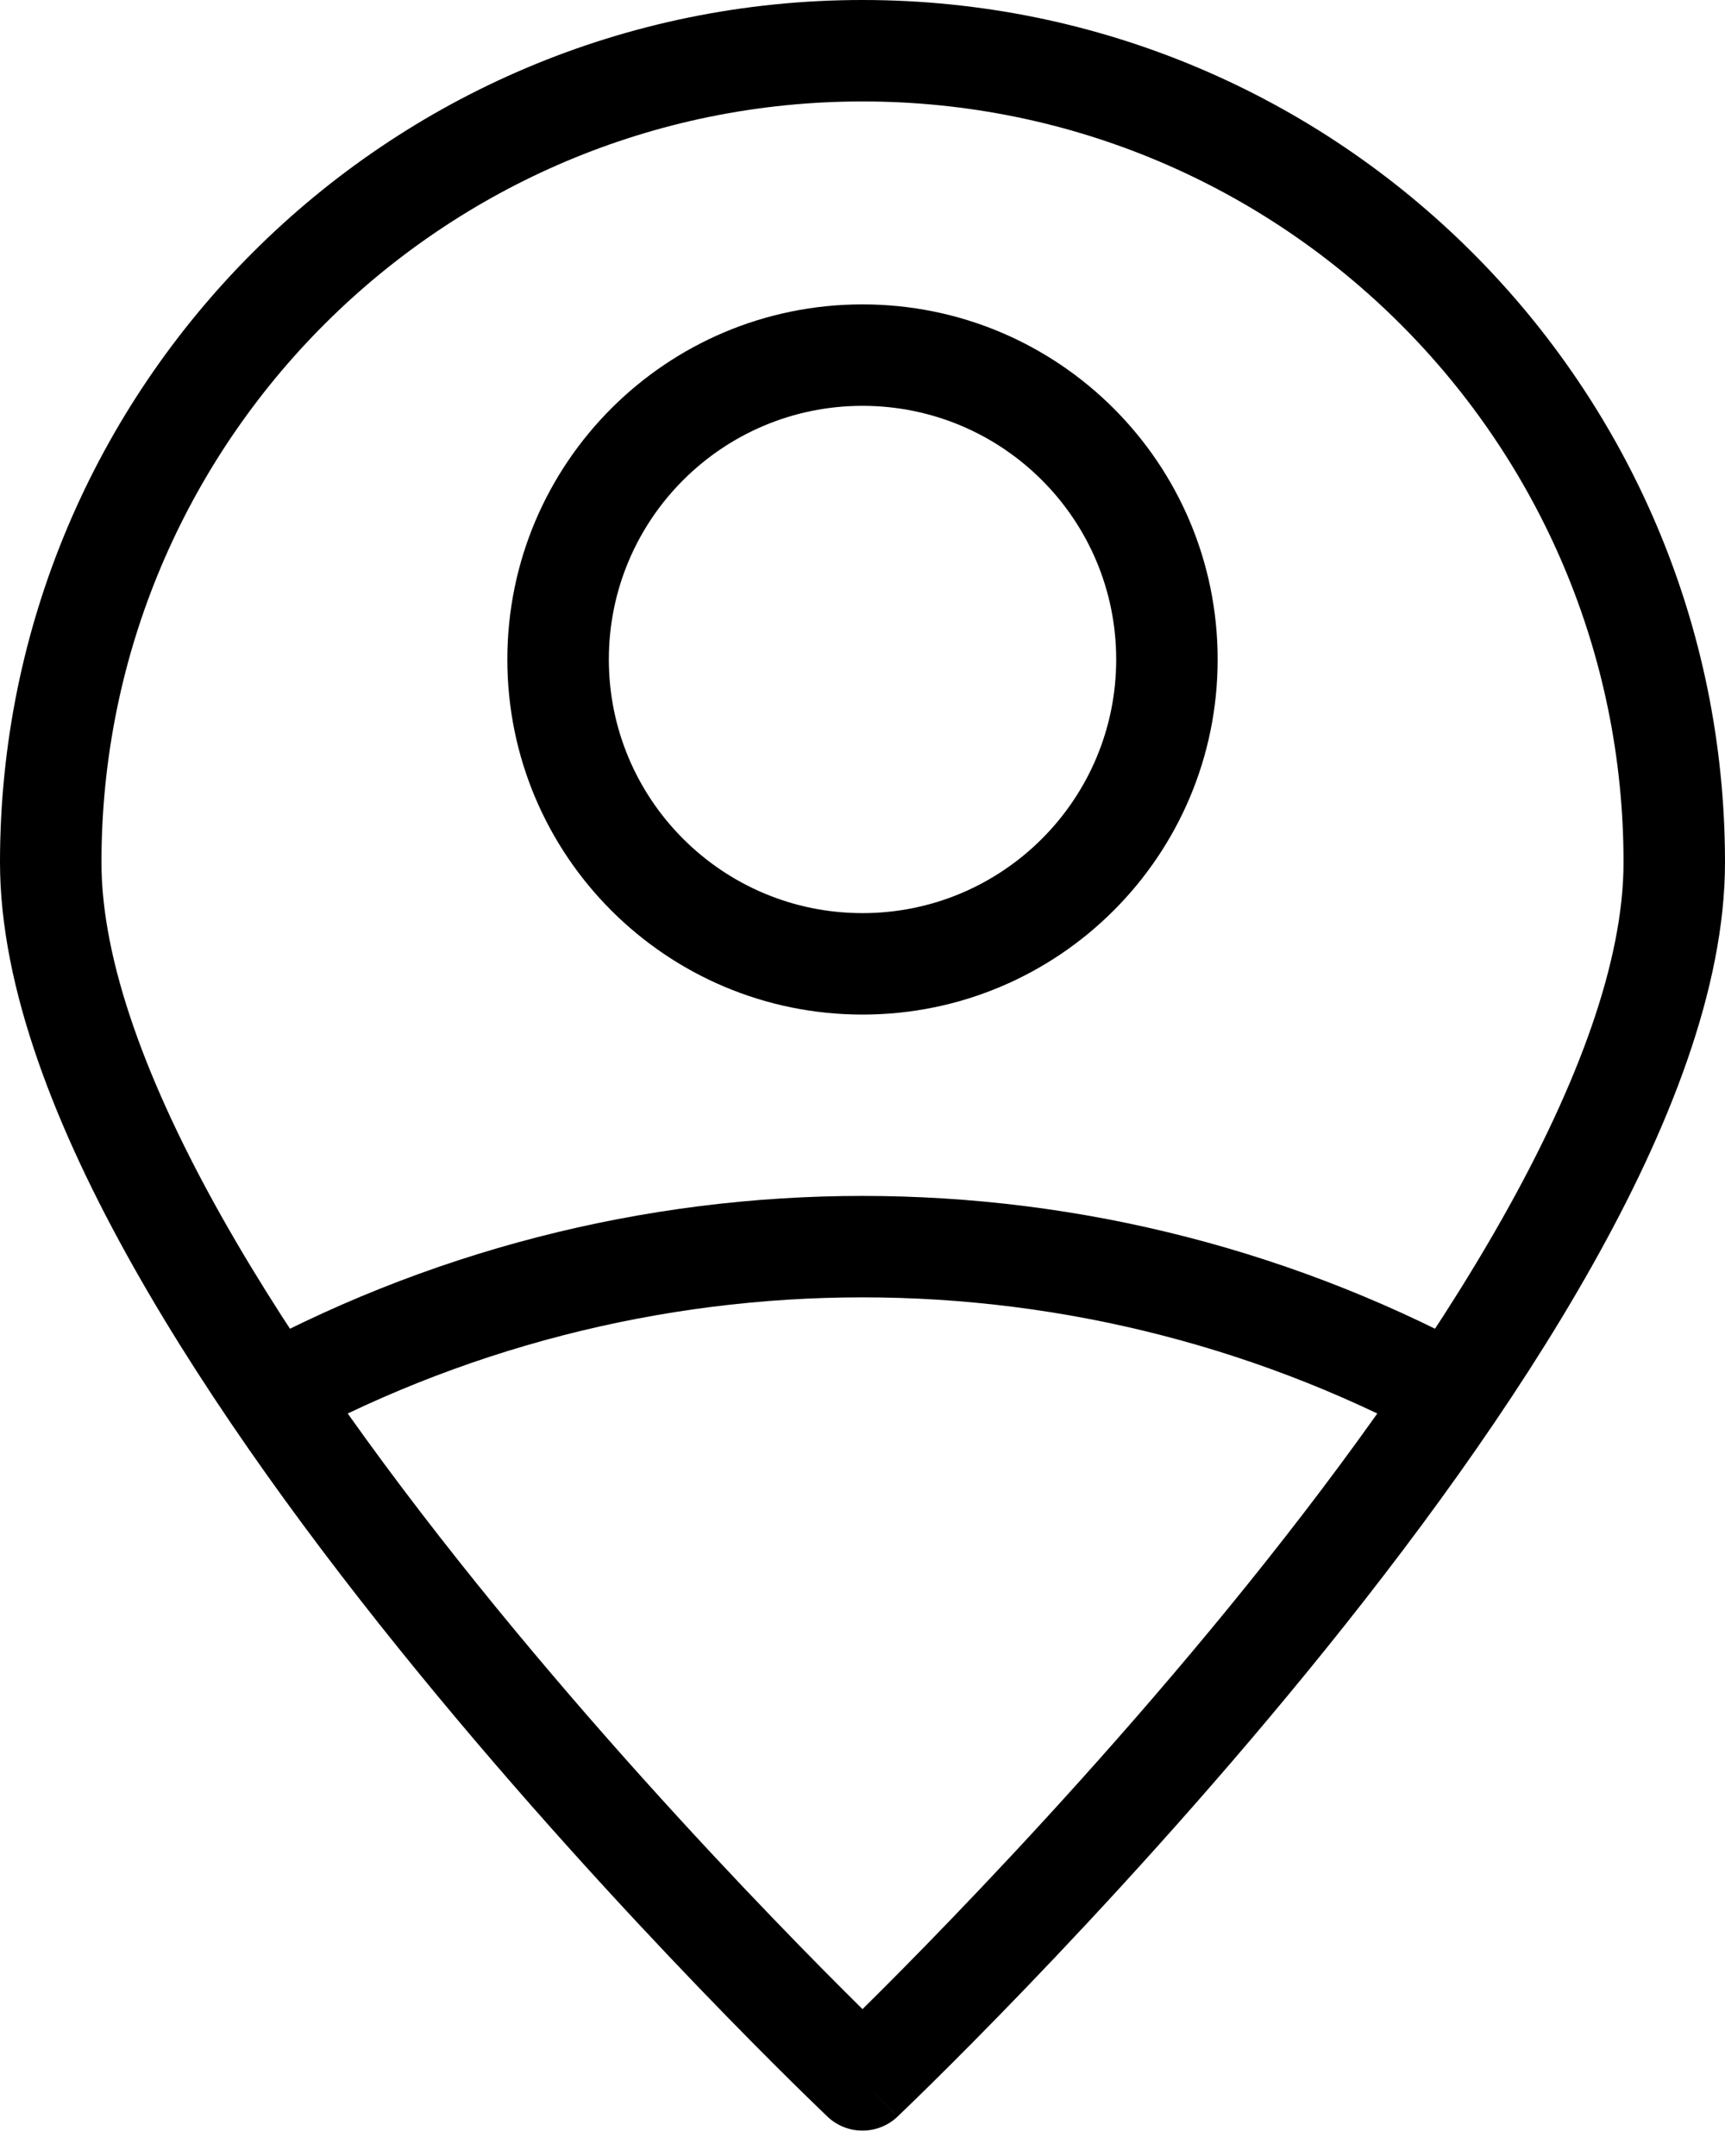 <svg width="44" height="55" viewBox="0 0 44 55" fill="none" xmlns="http://www.w3.org/2000/svg">
<path fill-rule="evenodd" clip-rule="evenodd" d="M22 2.588C11.279 2.588 2.588 11.279 2.588 22C2.588 24.519 3.747 27.65 5.657 31.043C7.548 34.4 10.085 37.861 12.649 40.999C15.209 44.132 17.772 46.915 19.698 48.917C20.648 49.906 21.442 50.702 22 51.253C22.558 50.702 23.352 49.906 24.302 48.917C26.228 46.915 28.791 44.132 31.351 40.999C33.915 37.861 36.452 34.4 38.343 31.043C40.253 27.65 41.412 24.519 41.412 22C41.412 11.279 32.721 2.588 22 2.588ZM22 53.059C21.11 53.998 21.11 53.998 21.109 53.998L21.105 53.993L21.093 53.982L21.046 53.937L20.868 53.766C20.713 53.617 20.488 53.397 20.201 53.114C19.628 52.548 18.811 51.729 17.832 50.711C15.875 48.676 13.262 45.839 10.645 42.636C8.032 39.439 5.394 35.85 3.402 32.312C1.429 28.809 0 25.199 0 22C0 9.85 9.85 0 22 0C34.15 0 44 9.85 44 22C44 25.199 42.571 28.809 40.598 32.312C38.606 35.85 35.968 39.439 33.355 42.636C30.738 45.839 28.125 48.676 26.168 50.711C25.189 51.729 24.372 52.548 23.799 53.114C23.512 53.397 23.287 53.617 23.132 53.766L22.954 53.937L22.907 53.982L22.895 53.993L22.892 53.997C22.891 53.997 22.89 53.998 22 53.059ZM22 53.059L22.892 53.997C22.393 54.47 21.608 54.471 21.109 53.998L22 53.059Z" fill="black"/>
<path fill-rule="evenodd" clip-rule="evenodd" d="M22 10.353C25.574 10.353 28.471 13.25 28.471 16.823C28.471 20.397 25.574 23.294 22 23.294C18.427 23.294 15.53 20.397 15.53 16.823C15.53 13.25 18.427 10.353 22 10.353ZM31.059 16.823C31.059 11.82 27.003 7.765 22 7.765C16.997 7.765 12.941 11.82 12.941 16.823C12.941 21.826 16.997 25.882 22 25.882C27.003 25.882 31.059 21.826 31.059 16.823Z" fill="black"/>
<path fill-rule="evenodd" clip-rule="evenodd" d="M7.101 36.971C16.361 31.804 27.638 31.804 36.899 36.971L38.16 34.711C28.115 29.107 15.884 29.107 5.84 34.711L7.101 36.971Z" fill="black"/>
</svg>

